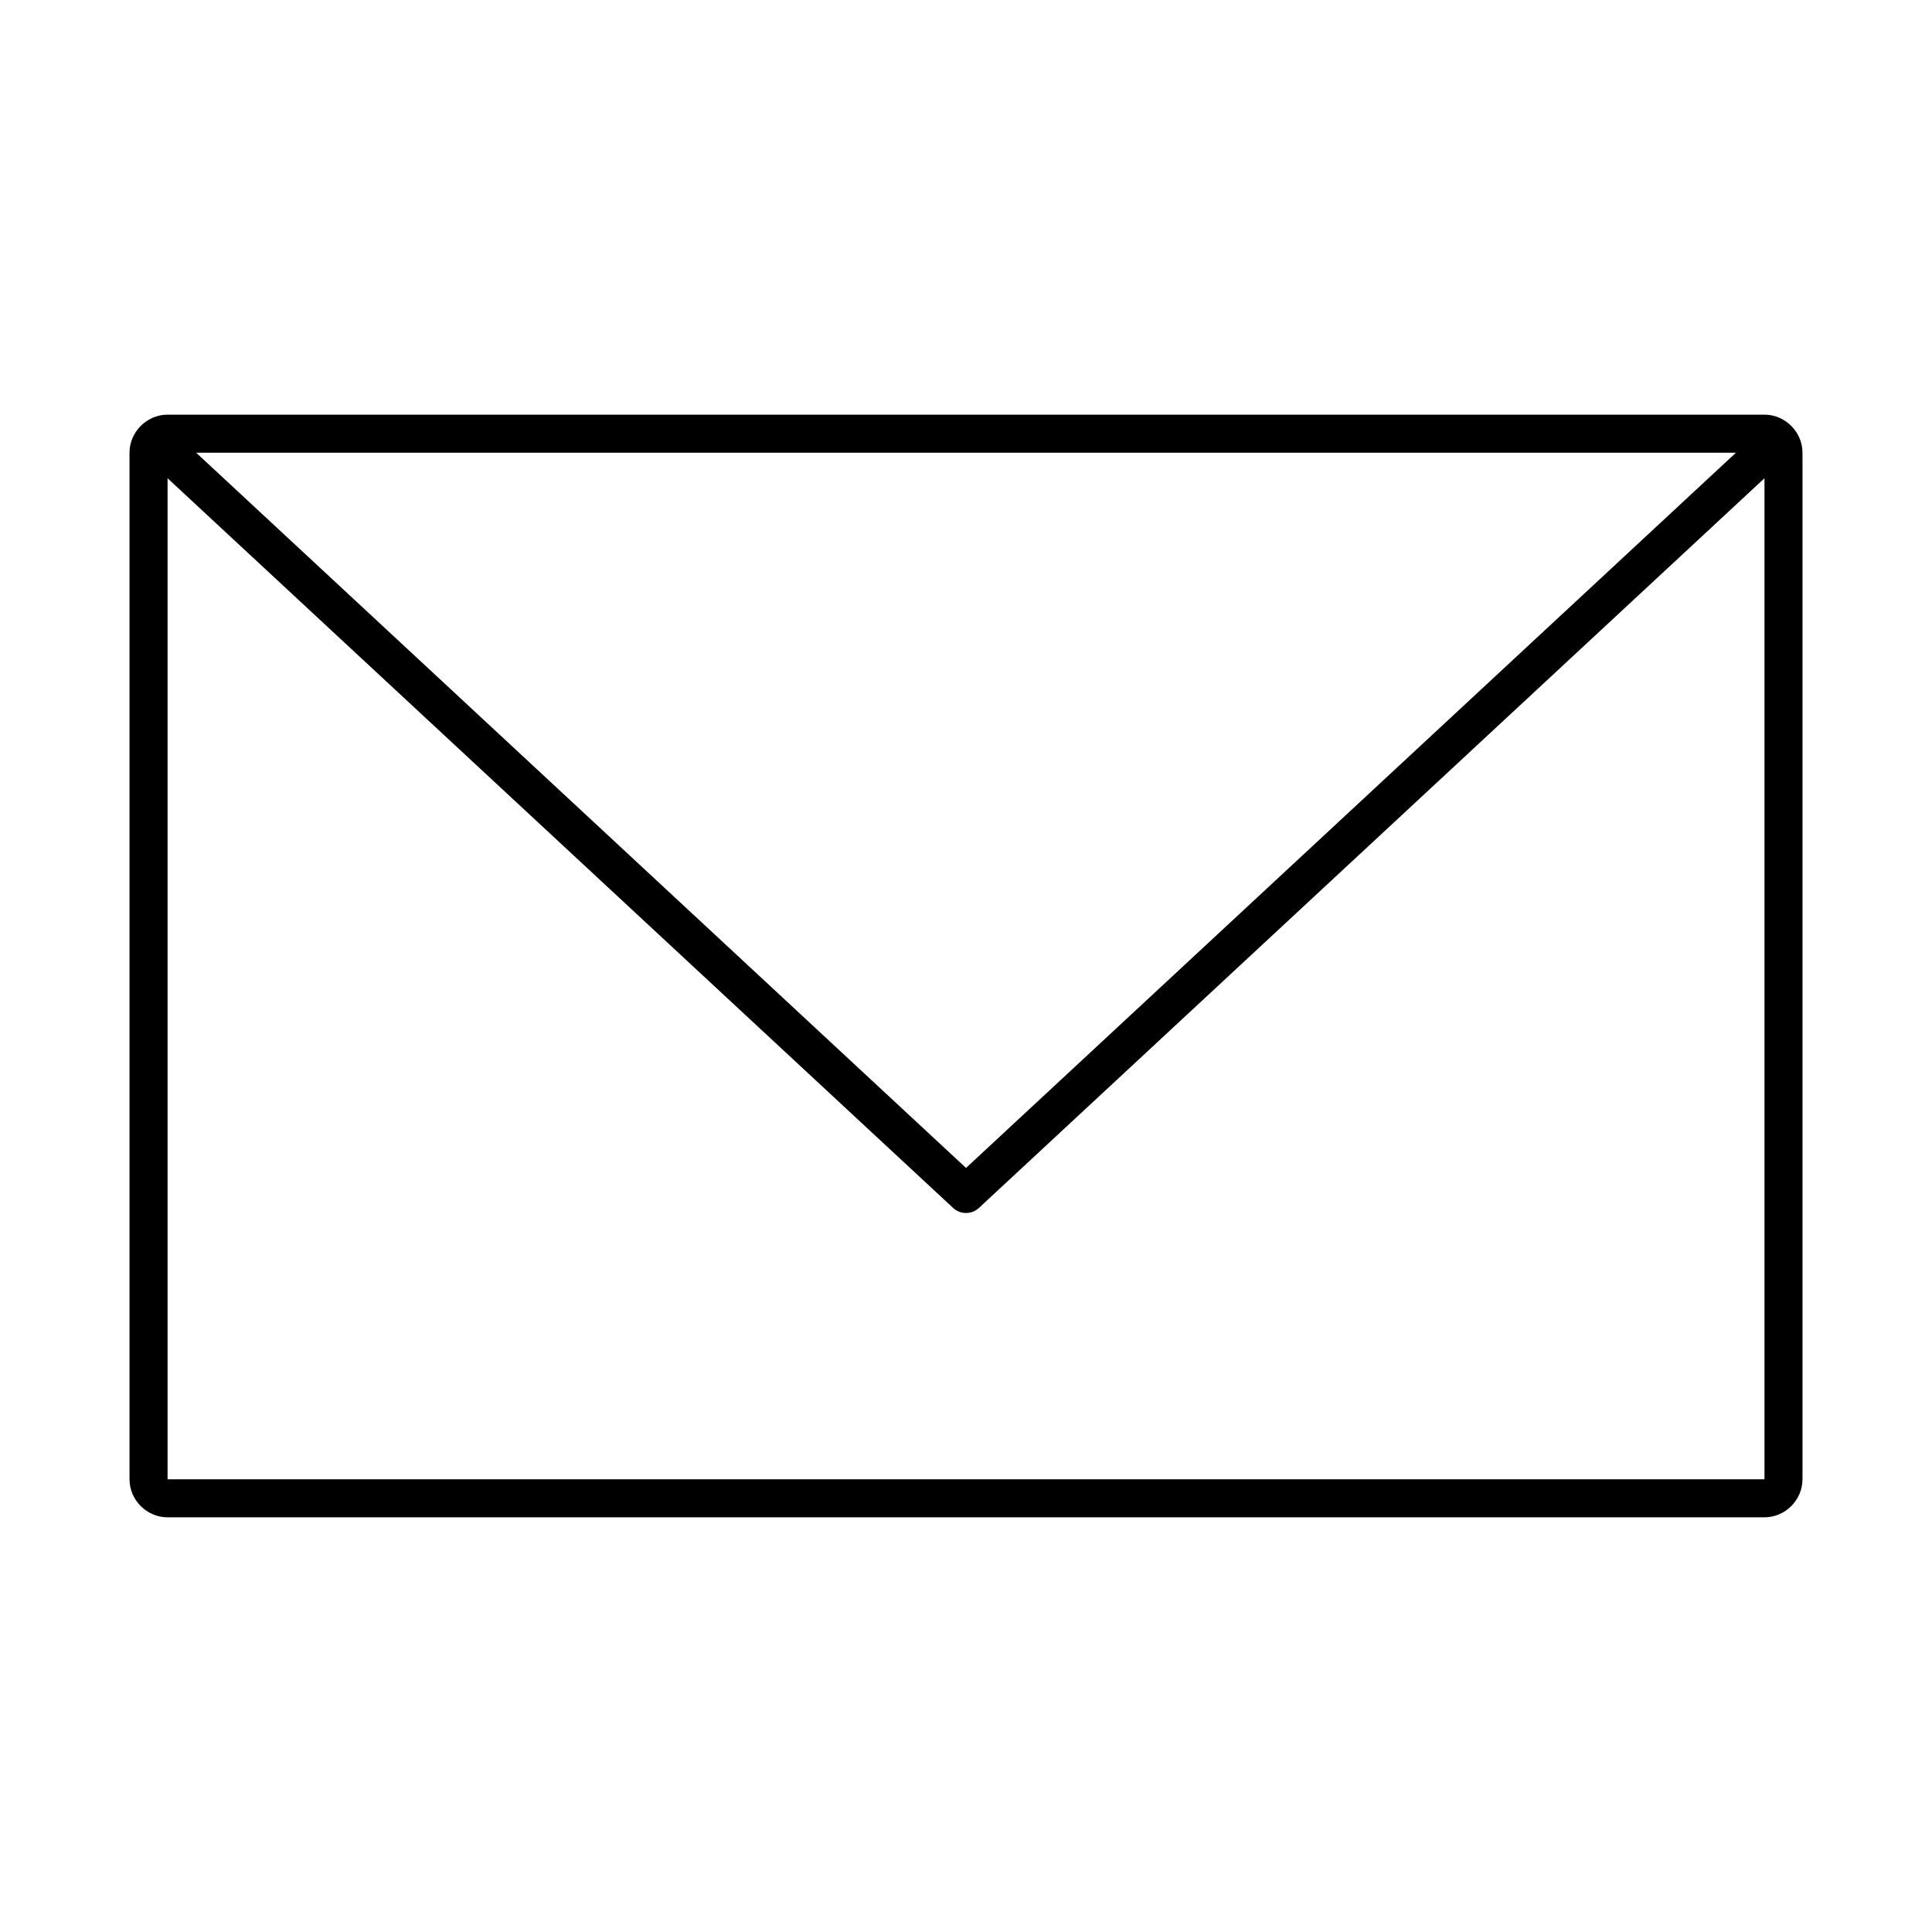 <?xml version="1.0" encoding="UTF-8"?>
<!-- The Best Svg Icon site in the world: iconSvg.co, Visit us! https://iconsvg.co -->
<svg fill="#000000" width="800px" height="800px" version="1.1" viewBox="144 144 512 512" xmlns="http://www.w3.org/2000/svg">
 <path d="m188.4 253.89c-5.496 0-10.078 4.582-10.078 10.078v272.06c0 5.496 4.582 10.078 10.078 10.078h423.2c5.496 0 10.078-4.582 10.078-10.078v-272.06c0-5.496-4.582-10.078-10.078-10.078zm7.559 10.078h408.09l-204.04 189.55-204.04-189.56zm-7.559 6.769 208.14 193.34c1.941 1.84 4.984 1.84 6.926 0l208.14-193.34v265.29h-423.2v-265.29z"/>
</svg>